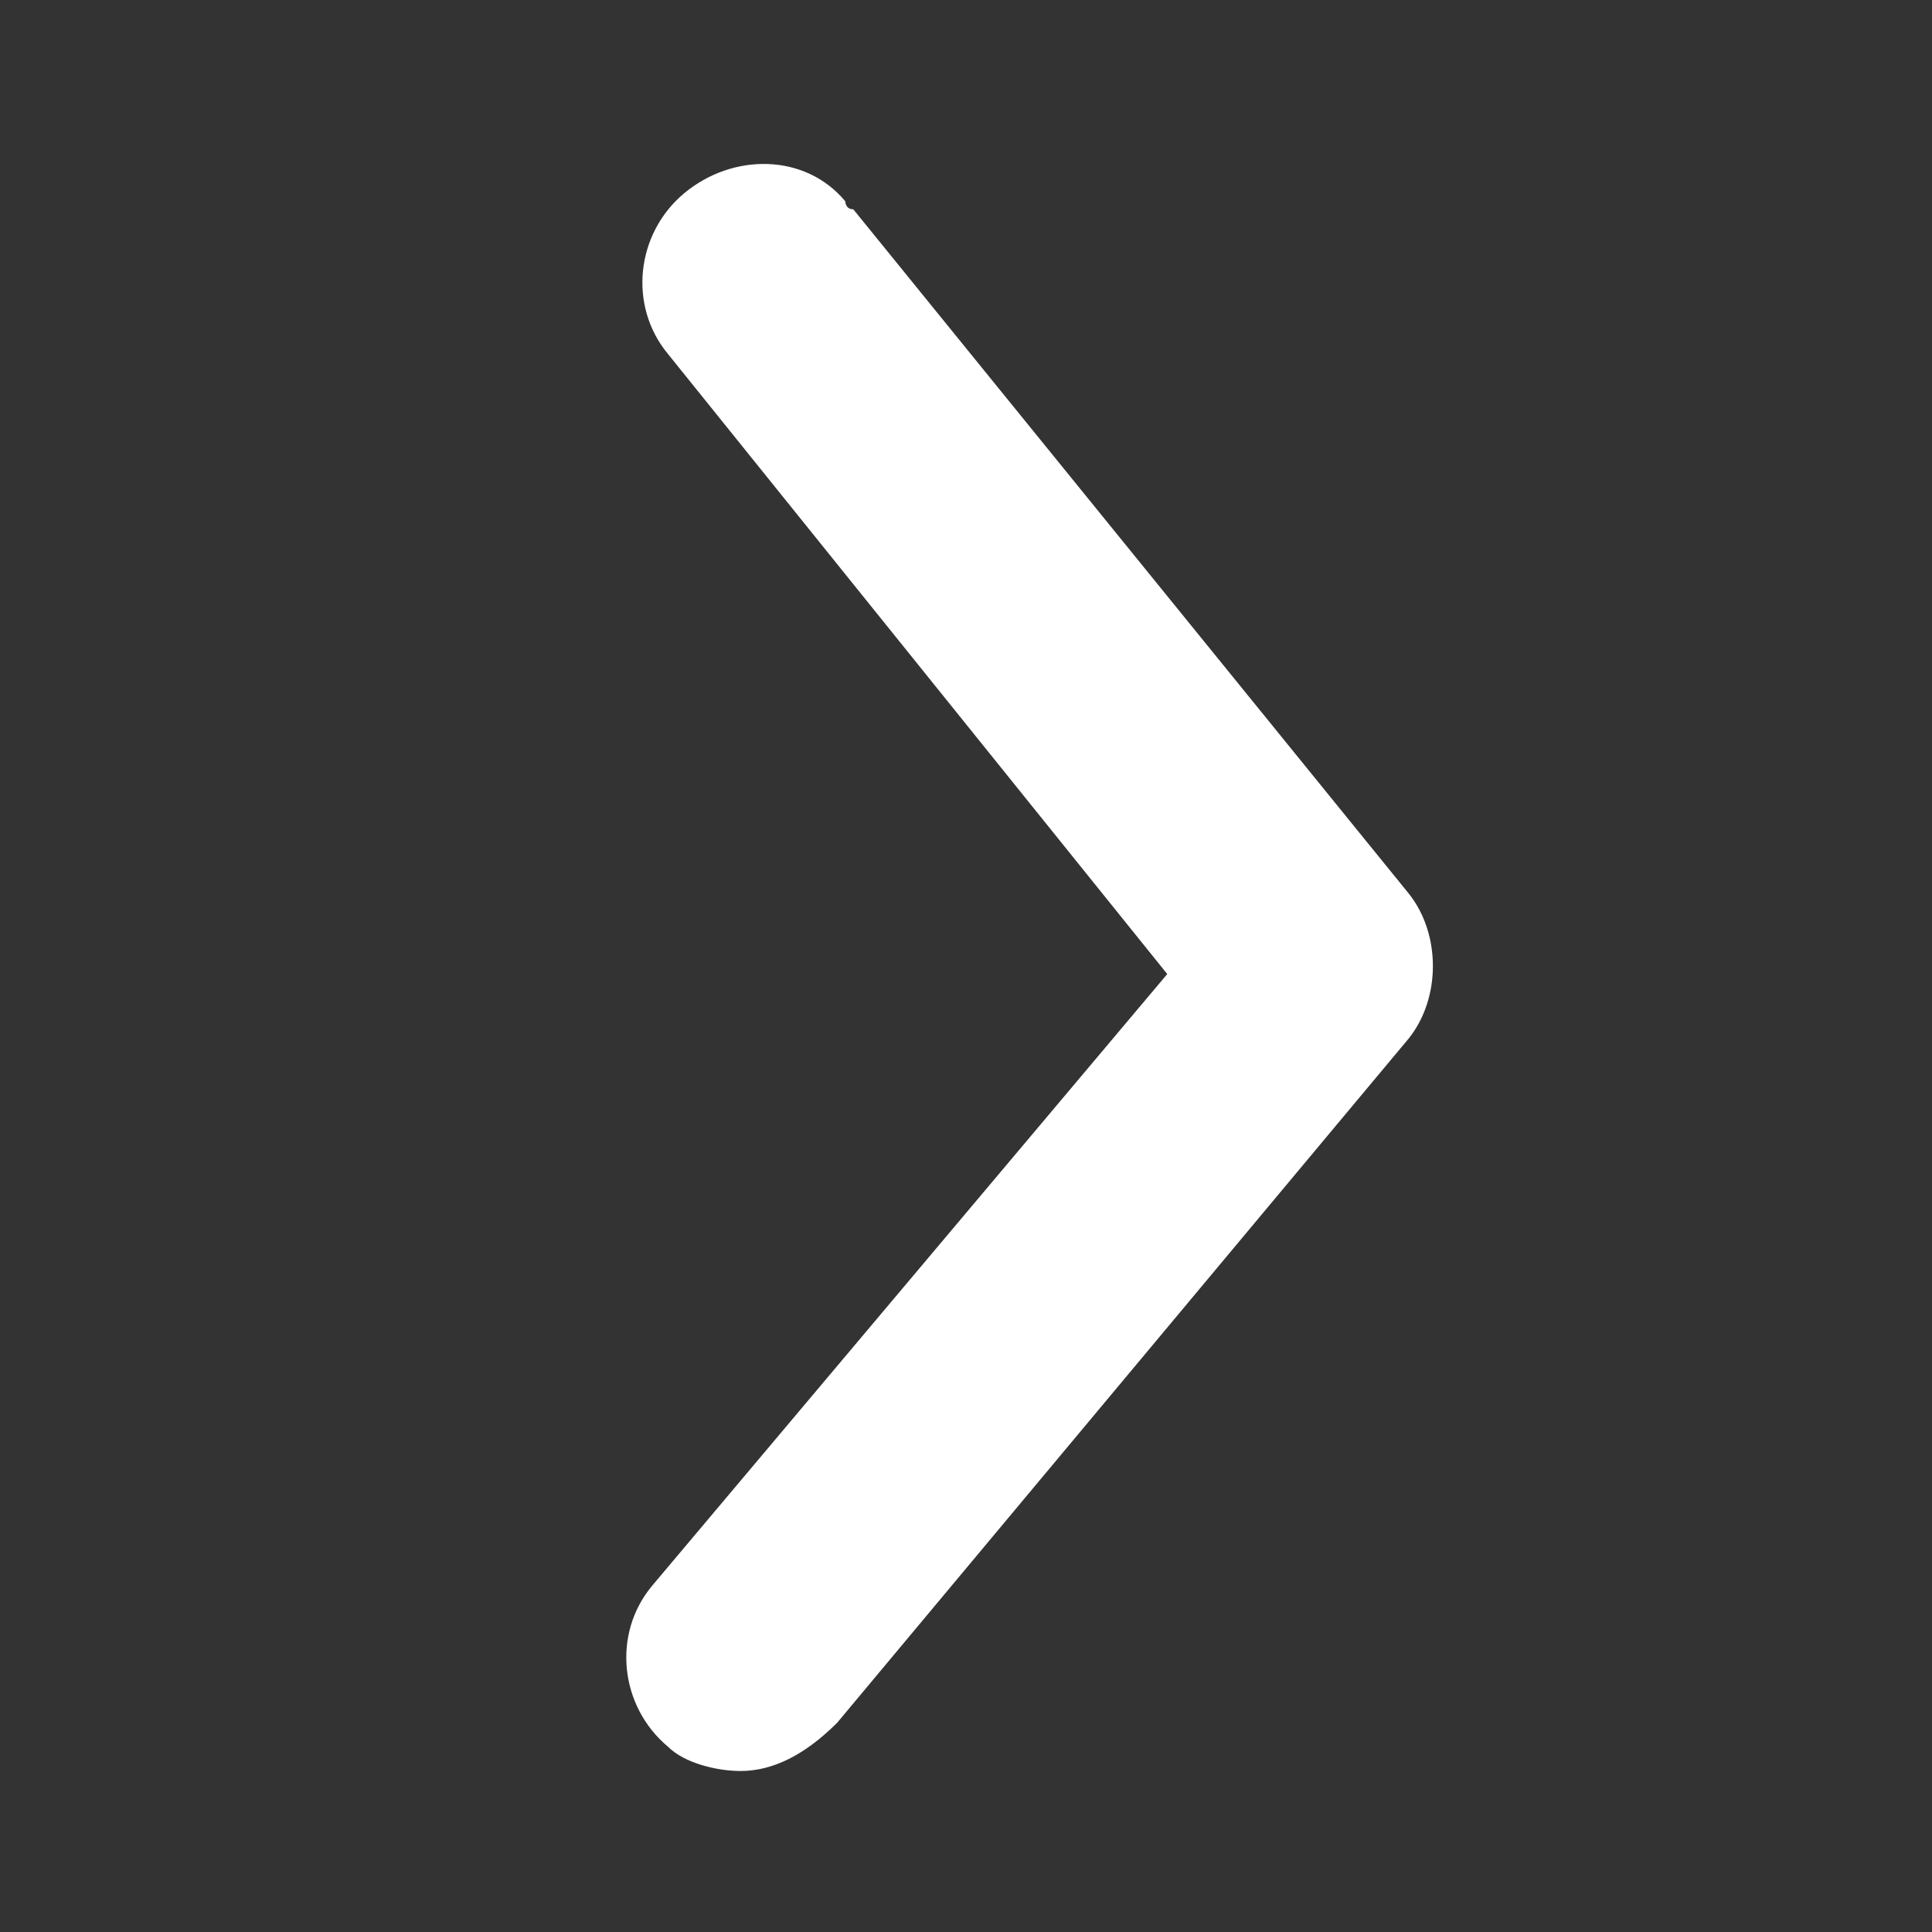 <svg xmlns="http://www.w3.org/2000/svg" width="24" height="24" viewBox="0 0 24 24">
<rect x="0" y="0" width="24" height="24" fill="#333333" stroke="none"/>
<style type="text/css">
	.a {fill:#ffffff;}
</style>
<path class="a" d="M9.2,22c-0.3,0-0.7-0.1-0.9-0.3c-0.6-0.5-0.7-1.4-0.2-2c0,0,0,0,0,0l6.4-7.6L8.3,4.4c-0.5-0.6-0.4-1.5,0.2-2c0,0,0,0,0,0
		c0.6-0.5,1.5-0.5,2,0.1c0,0,0,0.1,0.1,0.1l6.9,8.5c0.4,0.5,0.4,1.3,0,1.8l-7.1,8.5C10,21.8,9.6,22,9.2,22z"/>
</svg>
